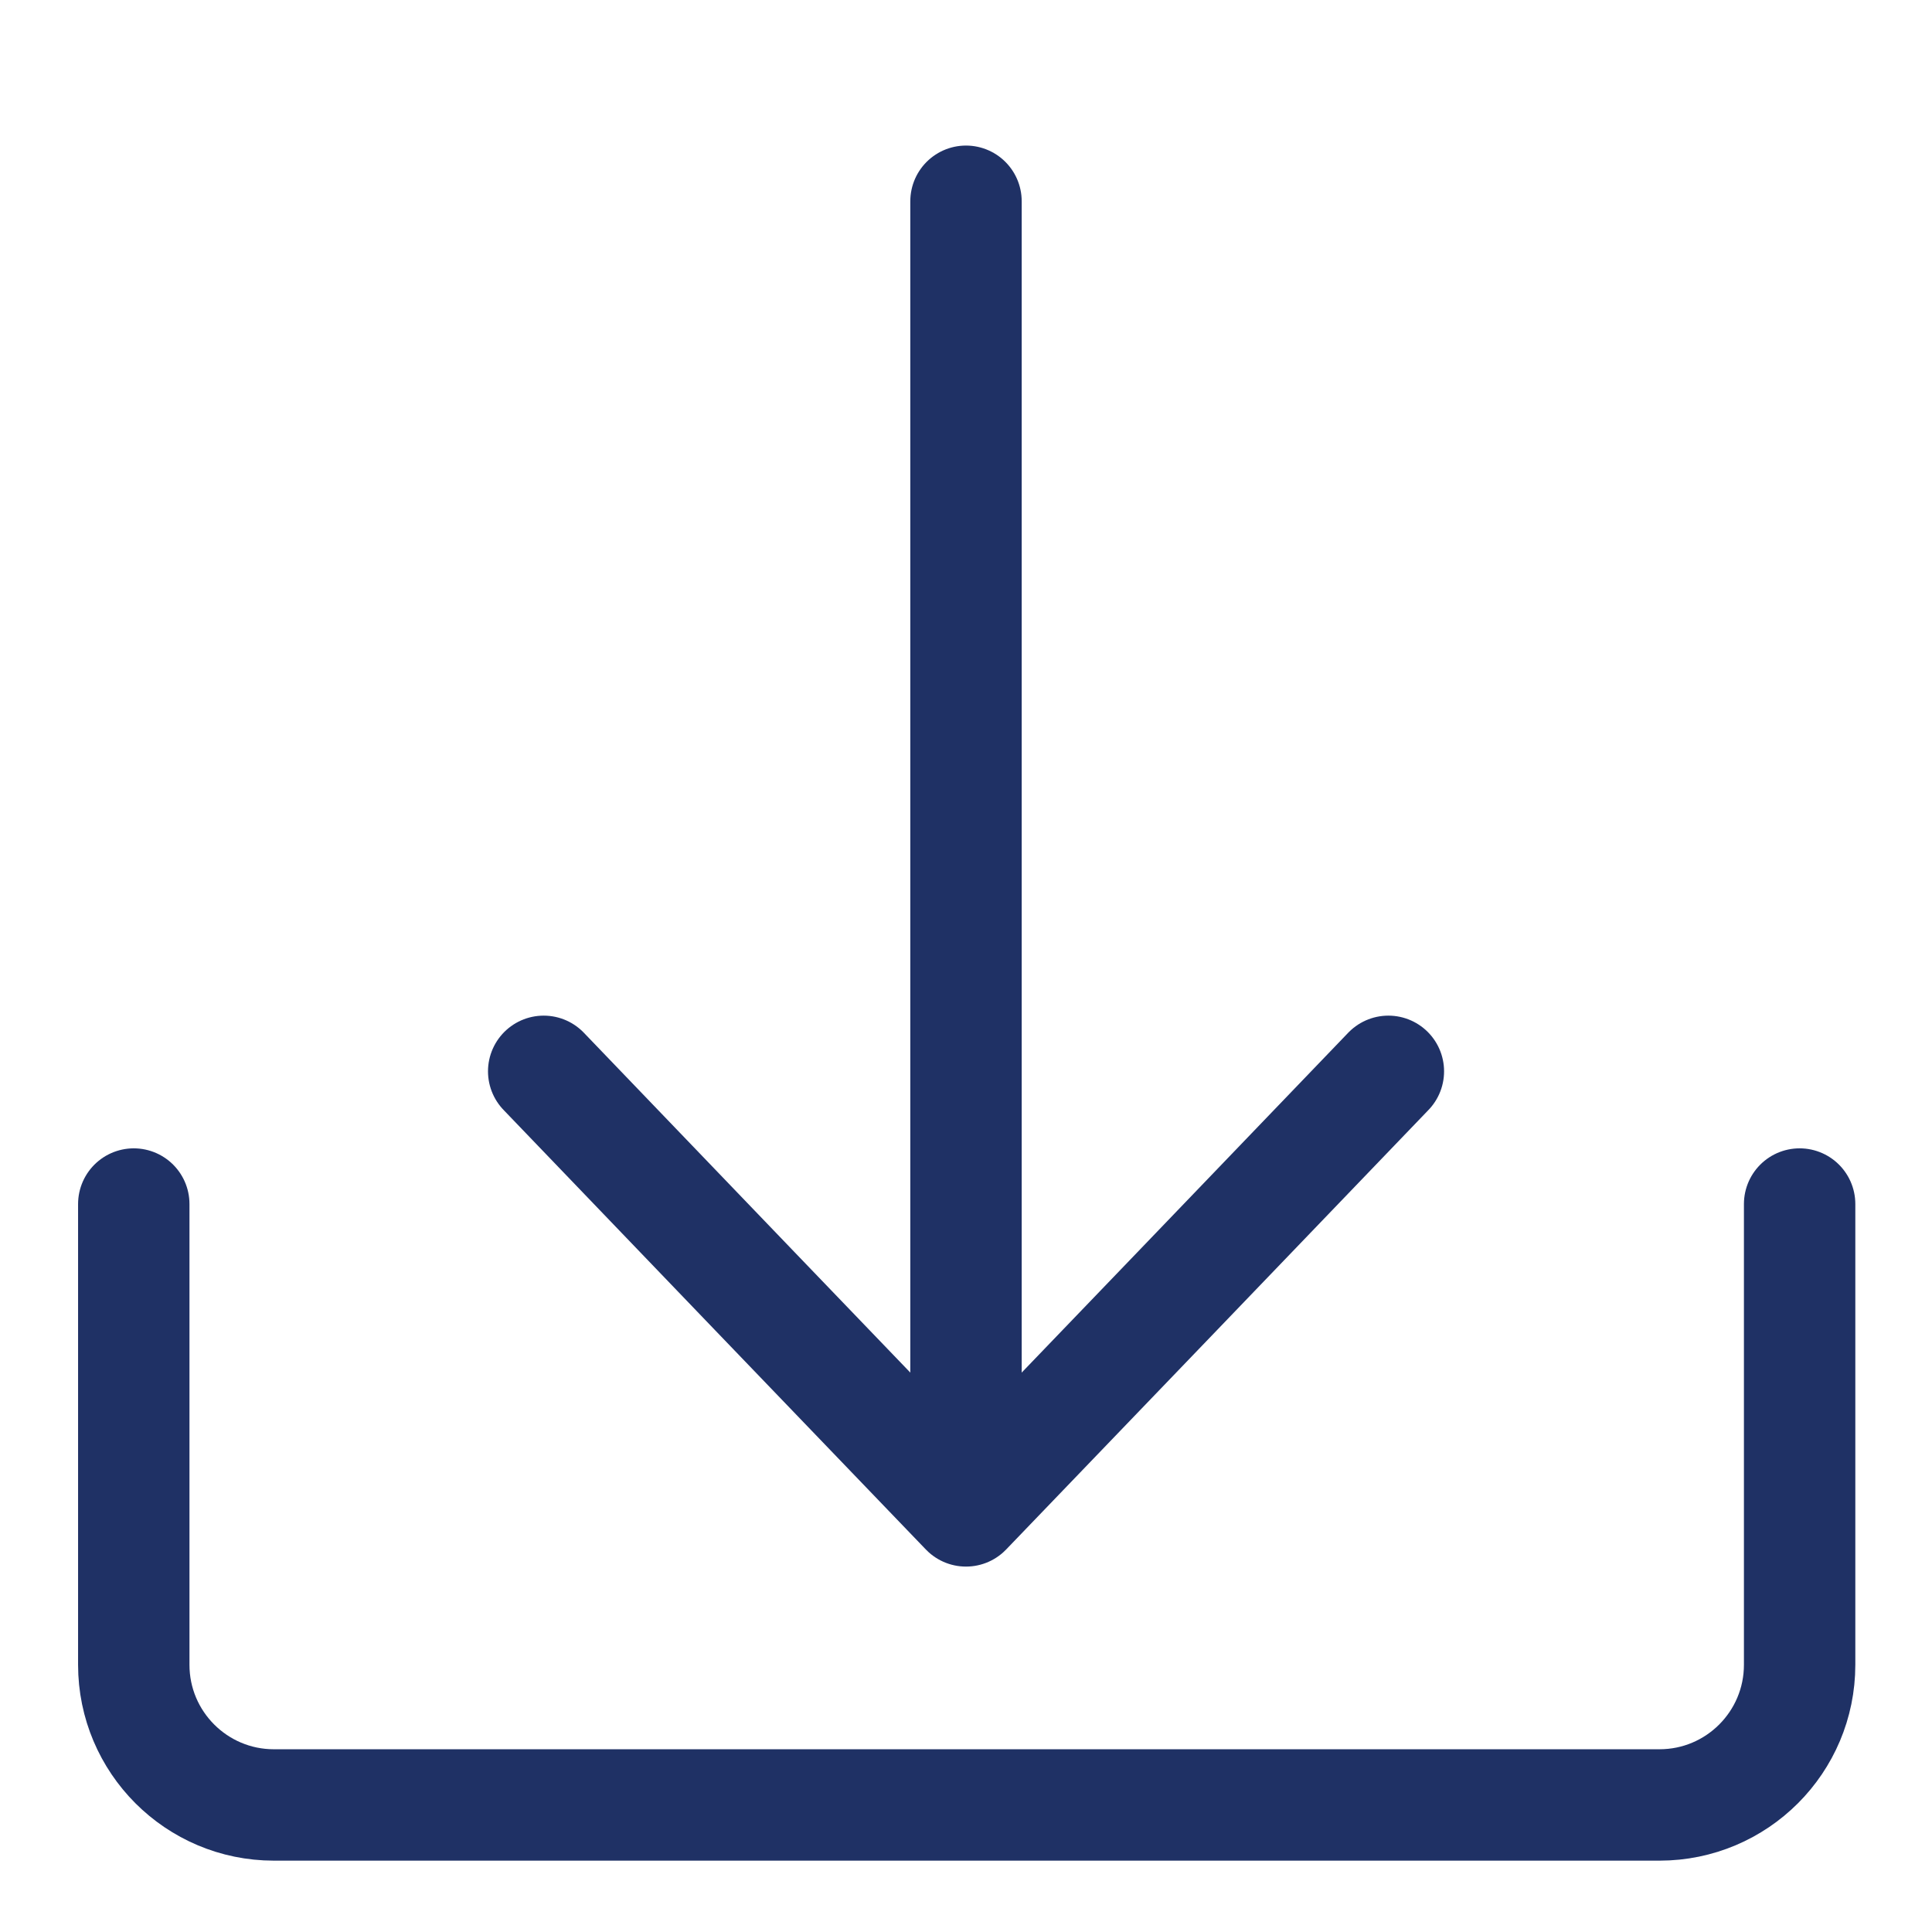 <?xml version="1.0" encoding="UTF-8"?>
<svg width="29px" height="29px" viewBox="0 0 29 29" version="1.1" xmlns="http://www.w3.org/2000/svg" xmlns:xlink="http://www.w3.org/1999/xlink">
    <title>icn_download</title>
    <g id="Page-1" stroke="none" stroke-width="1" fill="none" fill-rule="evenodd">
        <g id="Template-10---Job-opportunity" transform="translate(-1551, -955)">
            <g id="Group-13" transform="translate(1445, 951)">
                <g id="icn_download" transform="translate(106, 4)">
                    <path d="M0,0 L0,0.275 L0,28.725 L0,29 L0.275,29 L28.725,29 L29,29 L29,0 L0,0 Z M0.275,28.723 L28.723,28.723 L28.723,0.275 L0.275,0.275 L0.275,28.723 Z" id="Fill-1"></path>
                    <line x1="14.5" y1="3.021" x2="14.5" y2="22.572" id="Stroke-2" stroke="#1F3165" stroke-width="1.672" stroke-linecap="round"></line>
                    <polyline id="Stroke-3" stroke="#1F3165" stroke-width="1.672" stroke-linecap="round" stroke-linejoin="round" points="20.84 16.081 17.67 19.381 14.5 22.679 11.33 19.381 8.161 16.081"></polyline>
                    <path d="M2.008,18.073 L2.008,24.989 C2.008,26.151 2.95,27.093 4.111,27.093 L24.909,27.093 C26.071,27.093 27.013,26.151 27.013,24.989 L27.013,18.073" id="Stroke-4" stroke="#1F3165" stroke-width="1.672" stroke-linecap="round"></path>
                </g>
            </g>
        </g>
    </g>
</svg>